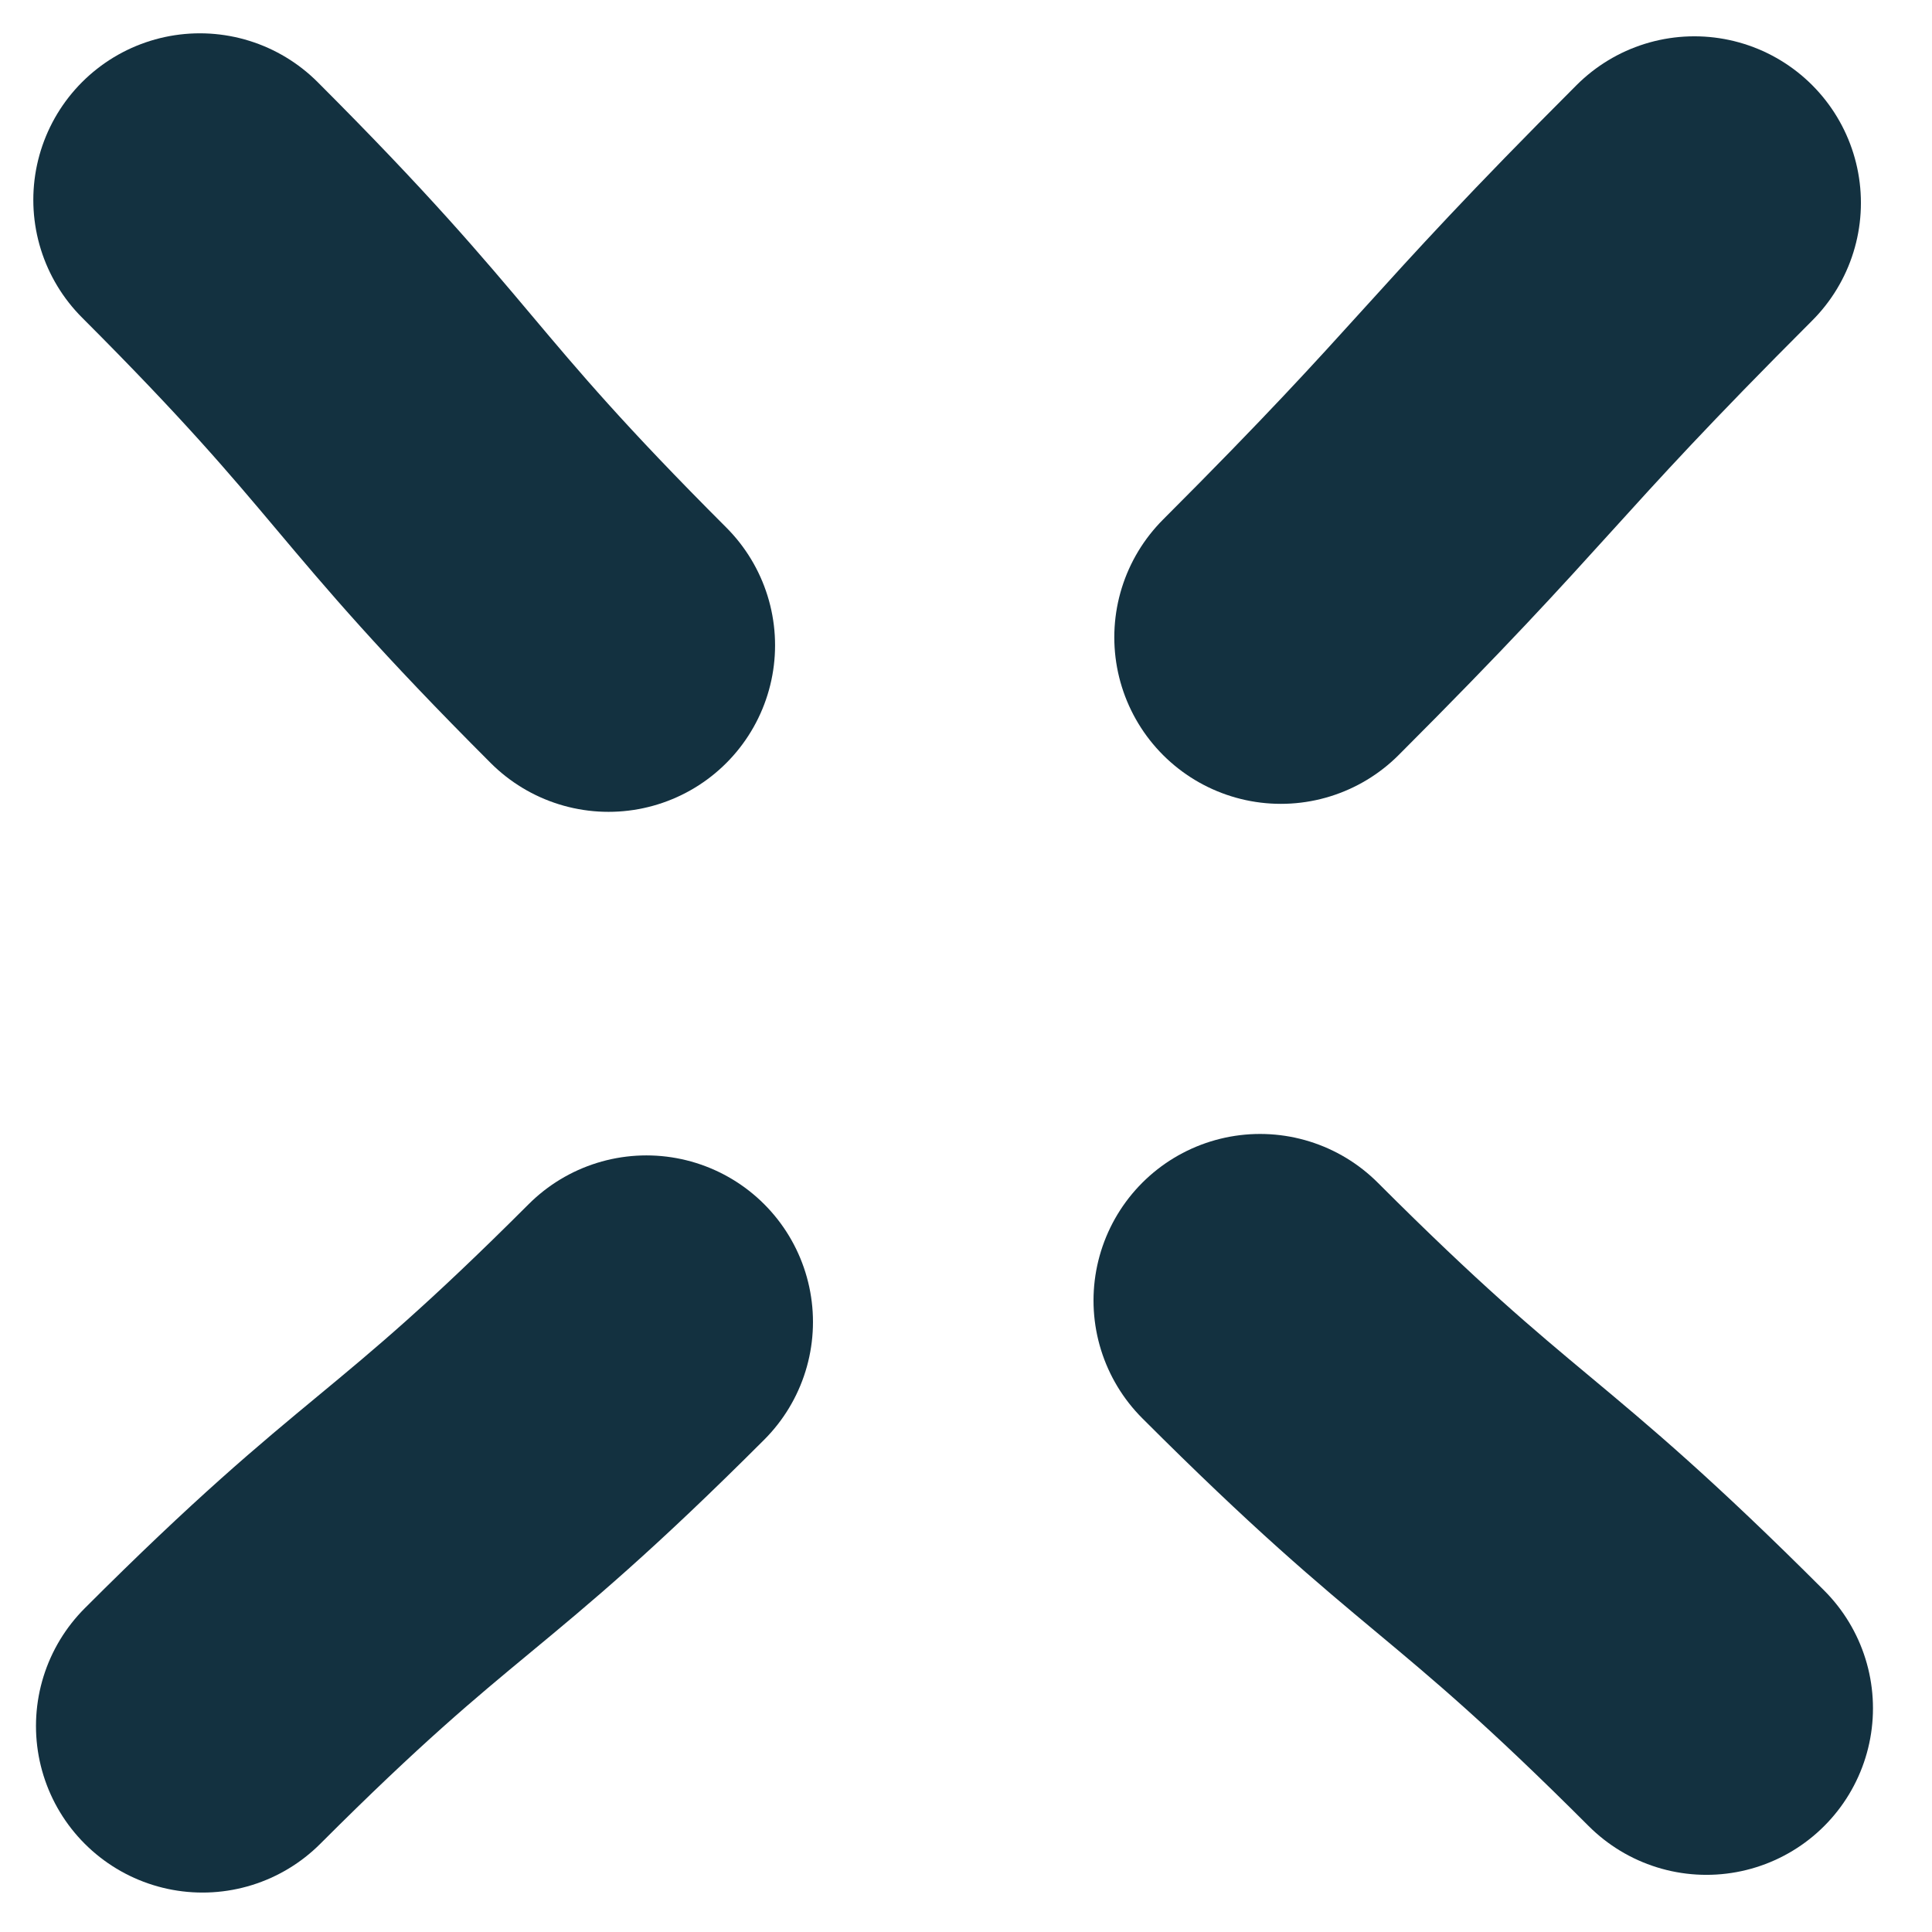 <svg width="29" height="29" viewBox="0 0 29 29" fill="none" xmlns="http://www.w3.org/2000/svg">
<path d="M19.226 9.566C22.408 6.384 22.251 6.227 25.433 3.045" stroke="#133140" stroke-width="5" stroke-miterlimit="10" stroke-linecap="round"/>
<path d="M9.134 9.686C5.929 6.481 6.205 6.205 3 3" stroke="#133140" stroke-width="5" stroke-miterlimit="10" stroke-linecap="round"/>
<path d="M3.04 25.908C6.222 22.726 6.521 23.025 9.703 19.843" stroke="#133140" stroke-width="5" stroke-miterlimit="10" stroke-linecap="round"/>
<path d="M18.914 19.521C22.119 22.727 22.409 22.437 25.614 25.642" stroke="#133140" stroke-width="5" stroke-miterlimit="10" stroke-linecap="round"/>
</svg>
